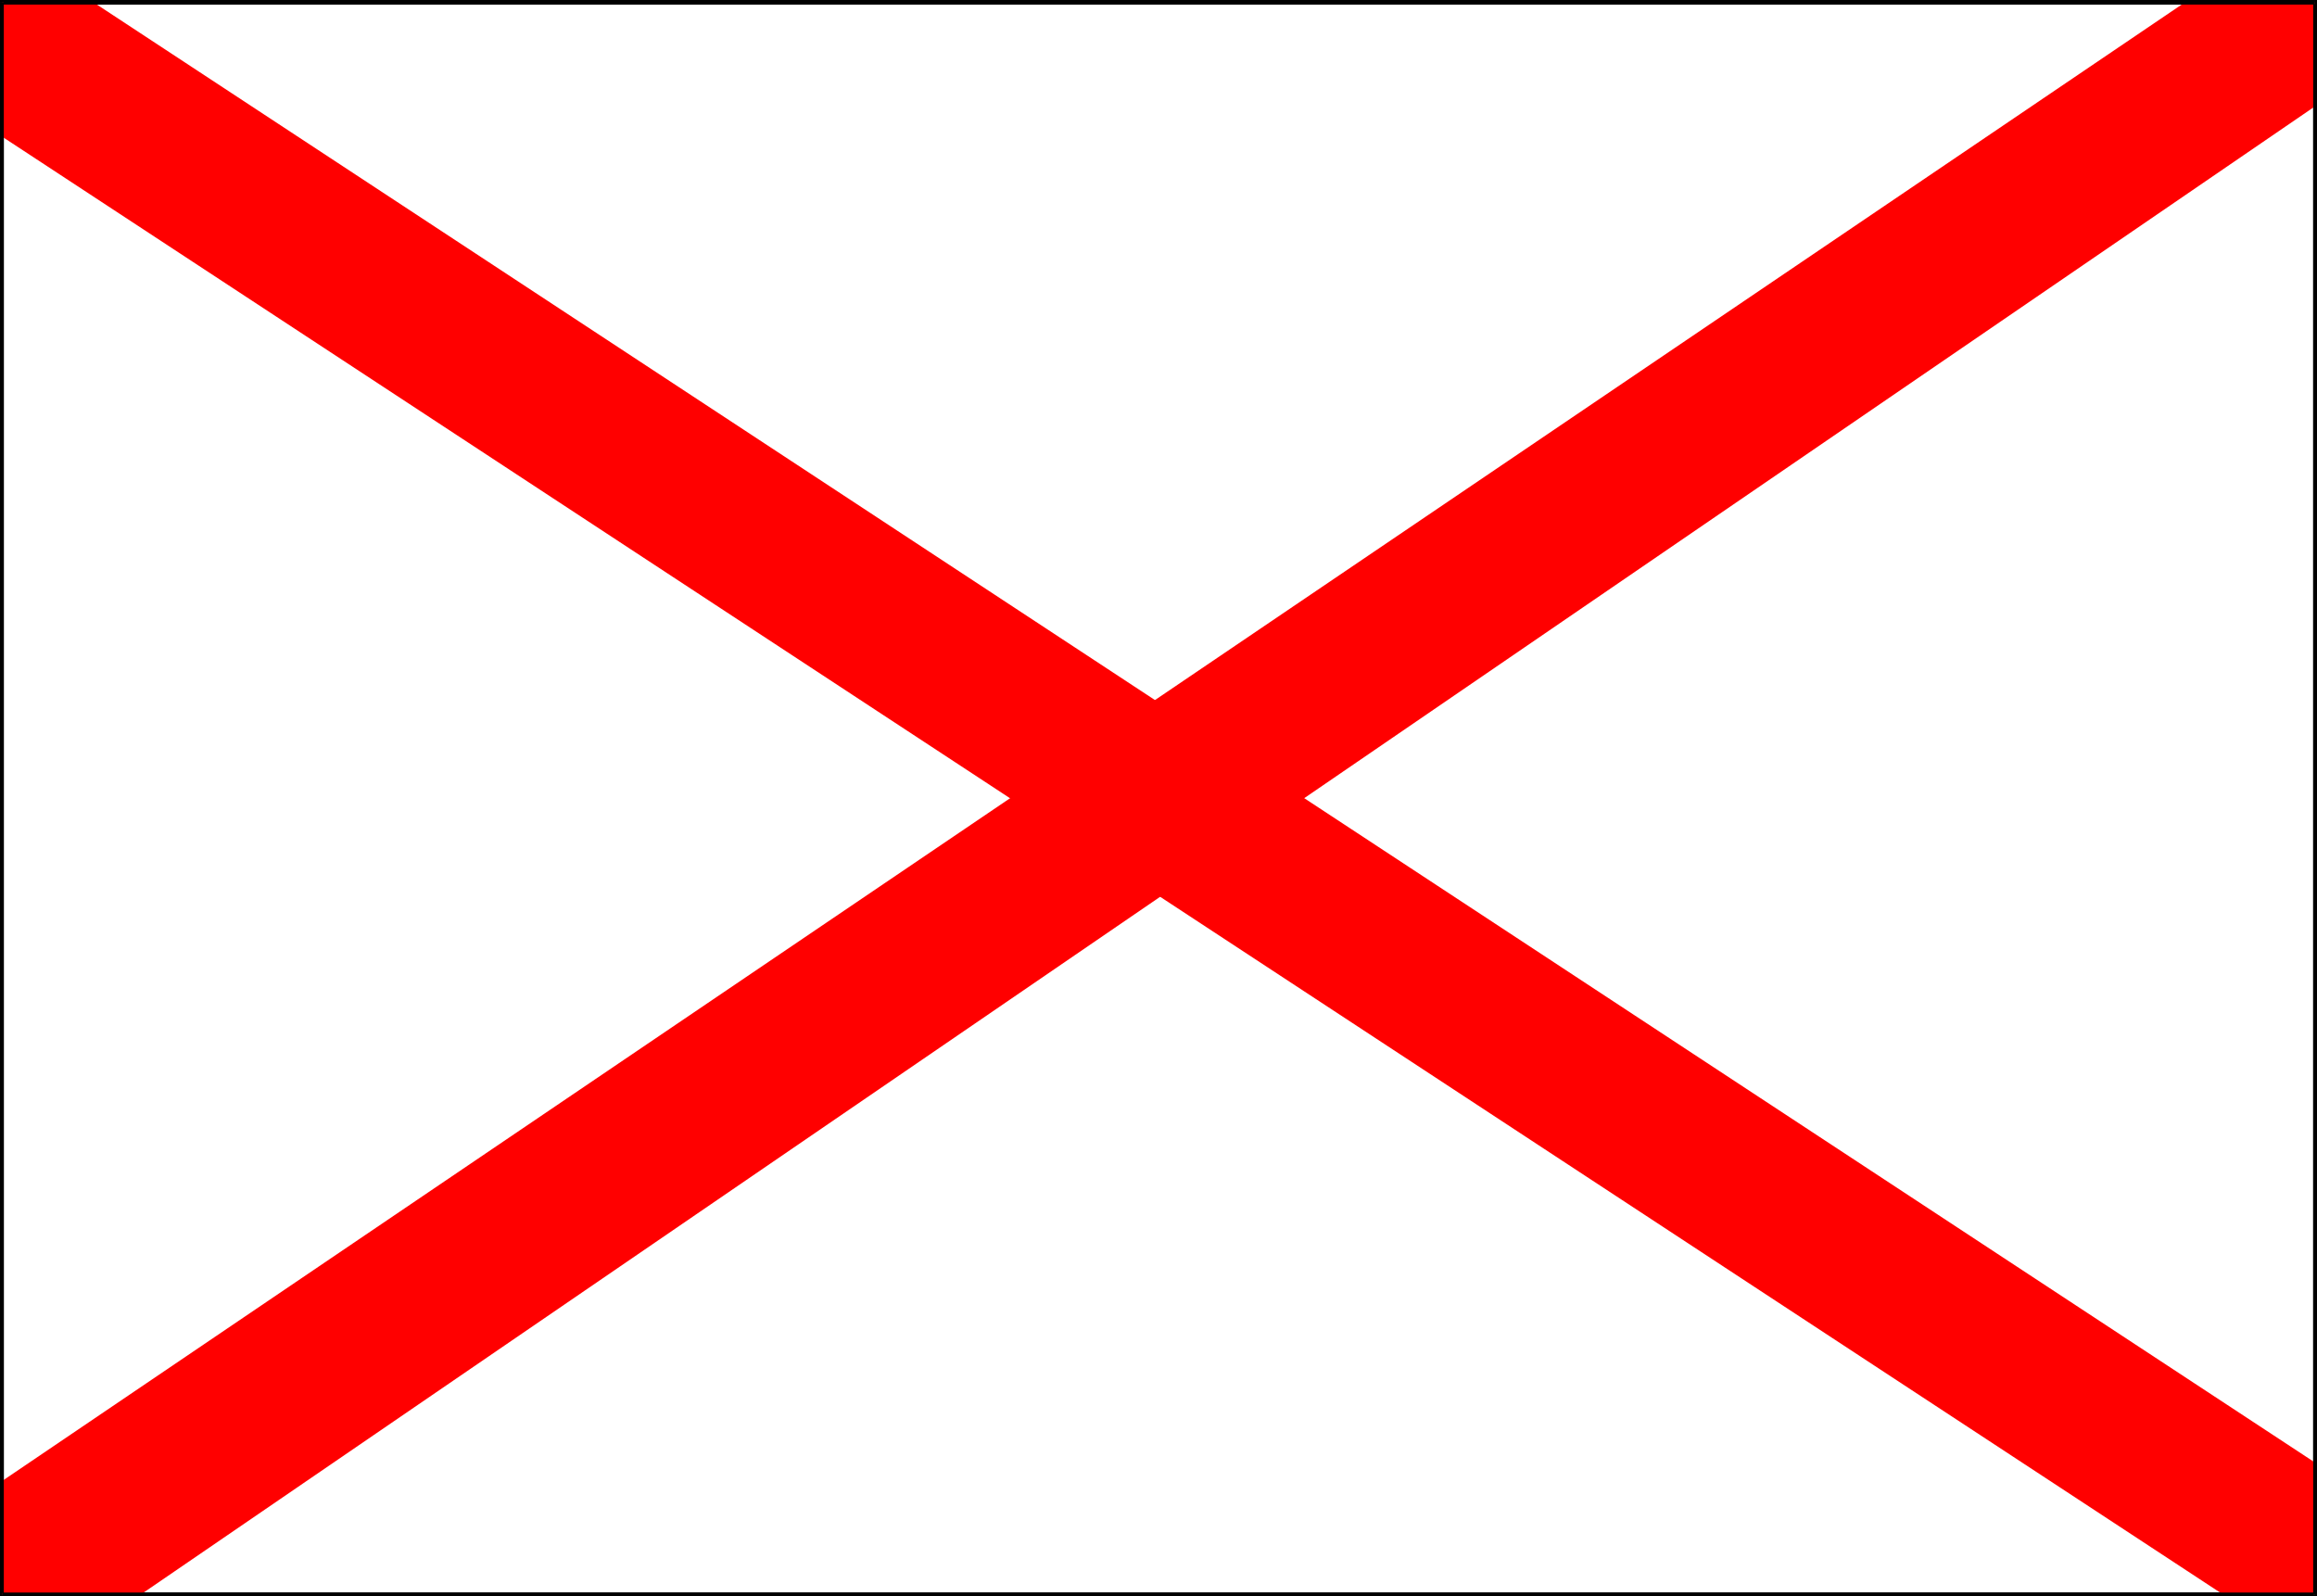<?xml version="1.0" encoding="UTF-8" standalone="no"?>
<svg
   version="1.0"
   width="129.895mm"
   height="89.49mm"
   id="svg11"
   sodipodi:docname="Victor 1.wmf"
   xmlns:inkscape="http://www.inkscape.org/namespaces/inkscape"
   xmlns:sodipodi="http://sodipodi.sourceforge.net/DTD/sodipodi-0.dtd"
   xmlns="http://www.w3.org/2000/svg"
   xmlns:svg="http://www.w3.org/2000/svg">
  <rect width="100%" height="100%" fill="#333333" stroke="none"/>
  <sodipodi:namedview
     id="namedview11"
     pagecolor="#ffffff"
     bordercolor="#000000"
     borderopacity="0.25"
     inkscape:showpageshadow="2"
     inkscape:pageopacity="0.0"
     inkscape:pagecheckerboard="0"
     inkscape:deskcolor="#d1d1d1"
     inkscape:document-units="mm" />
  <defs
     id="defs1">
    <pattern
       id="WMFhbasepattern"
       patternUnits="userSpaceOnUse"
       width="6"
       height="6"
       x="0"
       y="0" />
  </defs>
  <path
     style="fill:#ffffff;fill-opacity:1;fill-rule:evenodd;stroke:none"
     d="M 490.455,337.907 V 0.485 H 0.485 V 337.907 Z"
     id="path1" />
  <path
     style="fill:#000000;fill-opacity:1;fill-rule:evenodd;stroke:none"
     d="m 490.455,0.97 -0.323,-0.485 V 337.907 h 0.808 V 0.485 L 490.455,0 l 0.485,0.485 V 0 h -0.485 z"
     id="path2" />
  <path
     style="fill:#000000;fill-opacity:1;fill-rule:evenodd;stroke:none"
     d="M 0.808,0.485 0.485,0.97 H 490.455 V 0 H 0.485 L 0,0.485 0.485,0 H 0 v 0.485 z"
     id="path3" />
  <path
     style="fill:#000000;fill-opacity:1;fill-rule:evenodd;stroke:none"
     d="m 0.485,337.423 0.323,0.485 V 0.485 H 0 V 337.907 l 0.485,0.323 L 0,337.907 v 0.323 h 0.485 z"
     id="path4" />
  <path
     style="fill:#000000;fill-opacity:1;fill-rule:evenodd;stroke:none"
     d="m 490.132,337.907 0.323,-0.485 H 0.485 v 0.808 H 490.455 l 0.485,-0.323 -0.485,0.323 h 0.485 v -0.323 z"
     id="path5" />
  <path
     style="fill:#ff0000;fill-opacity:1;fill-rule:evenodd;stroke:none"
     d="m 471.387,338.069 19.069,-0.162 0.162,-27.957 L 20.038,0.646 0.485,0.485 0.162,28.765 Z"
     id="path6" />
  <path
     style="fill:#ff0000;fill-opacity:1;fill-rule:evenodd;stroke:none"
     d="M 490.617,22.463 490.455,0.485 H 462.983 L 0.162,313.99 0.485,337.907 H 29.734 Z"
     id="path7" />
  <path
     style="fill:#000000;fill-opacity:1;fill-rule:evenodd;stroke:none"
     d="m 490.455,0.97 -0.323,-0.485 V 337.907 h 0.808 V 0.485 L 490.455,0 l 0.485,0.485 V 0 h -0.485 z"
     id="path8" />
  <path
     style="fill:#000000;fill-opacity:1;fill-rule:evenodd;stroke:none"
     d="M 0.808,0.485 0.485,0.97 H 490.455 V 0 H 0.485 L 0,0.485 0.485,0 H 0 v 0.485 z"
     id="path9" />
  <path
     style="fill:#000000;fill-opacity:1;fill-rule:evenodd;stroke:none"
     d="m 0.485,337.423 0.323,0.485 V 0.485 H 0 V 337.907 l 0.485,0.323 L 0,337.907 v 0.323 h 0.485 z"
     id="path10" />
  <path
     style="fill:#000000;fill-opacity:1;fill-rule:evenodd;stroke:none"
     d="m 490.132,337.907 0.323,-0.485 H 0.485 v 0.808 H 490.455 l 0.485,-0.323 -0.485,0.323 h 0.485 v -0.323 z"
     id="path11" />
</svg>
